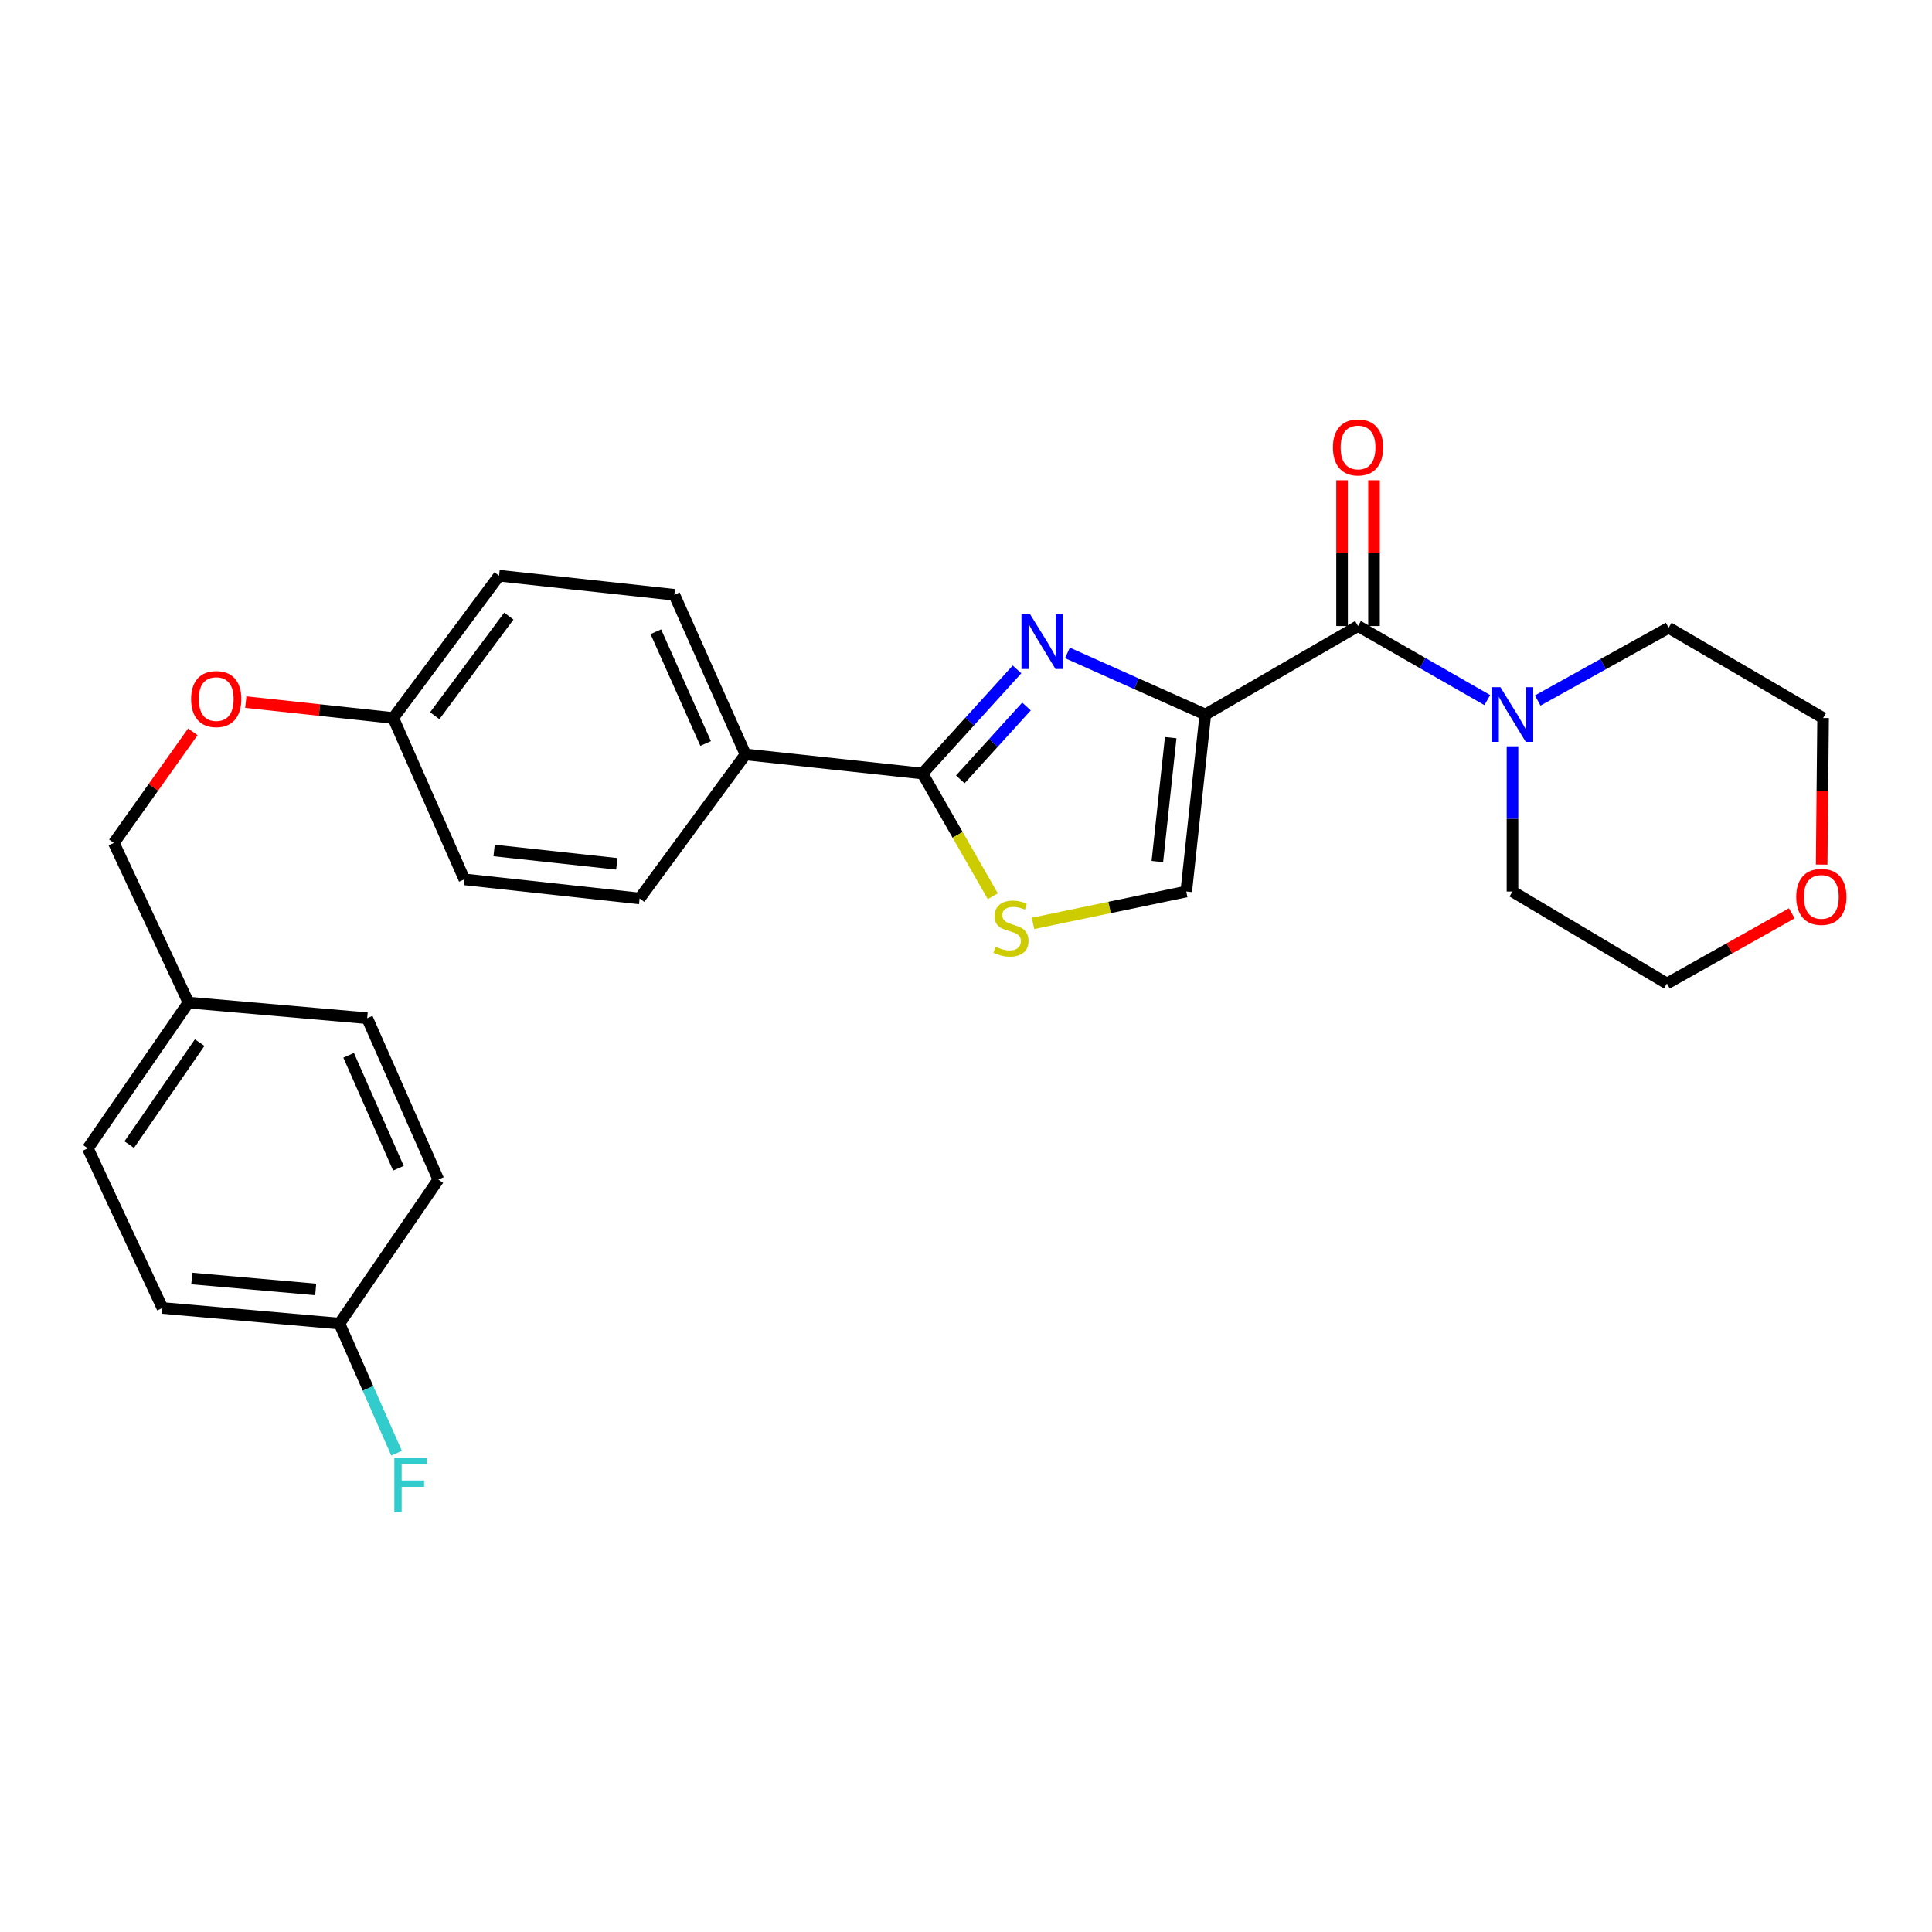 <?xml version='1.0' encoding='iso-8859-1'?>
<svg version='1.1' baseProfile='full'
              xmlns='http://www.w3.org/2000/svg'
                      xmlns:rdkit='http://www.rdkit.org/xml'
                      xmlns:xlink='http://www.w3.org/1999/xlink'
                  xml:space='preserve'
width='1000px' height='1000px' viewBox='0 0 1000 1000'>
<!-- END OF HEADER -->
<rect style='opacity:1.0;fill:#FFFFFF;stroke:none' width='1000' height='1000' x='0' y='0'> </rect>
<path class='bond-0' d='M 927.437,472.737 L 895.118,490.897' style='fill:none;fill-rule:evenodd;stroke:#FF0000;stroke-width:6px;stroke-linecap:butt;stroke-linejoin:miter;stroke-opacity:1' />
<path class='bond-0' d='M 895.118,490.897 L 862.798,509.057' style='fill:none;fill-rule:evenodd;stroke:#000000;stroke-width:6px;stroke-linecap:butt;stroke-linejoin:miter;stroke-opacity:1' />
<path class='bond-1' d='M 942.891,447.512 L 943.26,409.575' style='fill:none;fill-rule:evenodd;stroke:#FF0000;stroke-width:6px;stroke-linecap:butt;stroke-linejoin:miter;stroke-opacity:1' />
<path class='bond-1' d='M 943.26,409.575 L 943.629,371.637' style='fill:none;fill-rule:evenodd;stroke:#000000;stroke-width:6px;stroke-linecap:butt;stroke-linejoin:miter;stroke-opacity:1' />
<path class='bond-2' d='M 702.918,324.033 L 736.366,343.198' style='fill:none;fill-rule:evenodd;stroke:#000000;stroke-width:6px;stroke-linecap:butt;stroke-linejoin:miter;stroke-opacity:1' />
<path class='bond-2' d='M 736.366,343.198 L 769.814,362.363' style='fill:none;fill-rule:evenodd;stroke:#0000FF;stroke-width:6px;stroke-linecap:butt;stroke-linejoin:miter;stroke-opacity:1' />
<path class='bond-3' d='M 711.185,324.033 L 711.185,286.312' style='fill:none;fill-rule:evenodd;stroke:#000000;stroke-width:6px;stroke-linecap:butt;stroke-linejoin:miter;stroke-opacity:1' />
<path class='bond-3' d='M 711.185,286.312 L 711.185,248.59' style='fill:none;fill-rule:evenodd;stroke:#FF0000;stroke-width:6px;stroke-linecap:butt;stroke-linejoin:miter;stroke-opacity:1' />
<path class='bond-3' d='M 694.65,324.033 L 694.65,286.312' style='fill:none;fill-rule:evenodd;stroke:#000000;stroke-width:6px;stroke-linecap:butt;stroke-linejoin:miter;stroke-opacity:1' />
<path class='bond-3' d='M 694.65,286.312 L 694.65,248.59' style='fill:none;fill-rule:evenodd;stroke:#FF0000;stroke-width:6px;stroke-linecap:butt;stroke-linejoin:miter;stroke-opacity:1' />
<path class='bond-4' d='M 702.918,324.033 L 623.878,369.837' style='fill:none;fill-rule:evenodd;stroke:#000000;stroke-width:6px;stroke-linecap:butt;stroke-linejoin:miter;stroke-opacity:1' />
<path class='bond-5' d='M 782.858,386.287 L 782.858,423.87' style='fill:none;fill-rule:evenodd;stroke:#0000FF;stroke-width:6px;stroke-linecap:butt;stroke-linejoin:miter;stroke-opacity:1' />
<path class='bond-5' d='M 782.858,423.87 L 782.858,461.453' style='fill:none;fill-rule:evenodd;stroke:#000000;stroke-width:6px;stroke-linecap:butt;stroke-linejoin:miter;stroke-opacity:1' />
<path class='bond-6' d='M 795.91,362.585 L 829.799,343.755' style='fill:none;fill-rule:evenodd;stroke:#0000FF;stroke-width:6px;stroke-linecap:butt;stroke-linejoin:miter;stroke-opacity:1' />
<path class='bond-6' d='M 829.799,343.755 L 863.689,324.924' style='fill:none;fill-rule:evenodd;stroke:#000000;stroke-width:6px;stroke-linecap:butt;stroke-linejoin:miter;stroke-opacity:1' />
<path class='bond-7' d='M 863.689,324.924 L 943.629,371.637' style='fill:none;fill-rule:evenodd;stroke:#000000;stroke-width:6px;stroke-linecap:butt;stroke-linejoin:miter;stroke-opacity:1' />
<path class='bond-8' d='M 477.474,400.372 L 495.674,432.131' style='fill:none;fill-rule:evenodd;stroke:#000000;stroke-width:6px;stroke-linecap:butt;stroke-linejoin:miter;stroke-opacity:1' />
<path class='bond-8' d='M 495.674,432.131 L 513.874,463.889' style='fill:none;fill-rule:evenodd;stroke:#CCCC00;stroke-width:6px;stroke-linecap:butt;stroke-linejoin:miter;stroke-opacity:1' />
<path class='bond-9' d='M 477.474,400.372 L 501.942,373.428' style='fill:none;fill-rule:evenodd;stroke:#000000;stroke-width:6px;stroke-linecap:butt;stroke-linejoin:miter;stroke-opacity:1' />
<path class='bond-9' d='M 501.942,373.428 L 526.409,346.483' style='fill:none;fill-rule:evenodd;stroke:#0000FF;stroke-width:6px;stroke-linecap:butt;stroke-linejoin:miter;stroke-opacity:1' />
<path class='bond-9' d='M 497.055,403.405 L 514.183,384.544' style='fill:none;fill-rule:evenodd;stroke:#000000;stroke-width:6px;stroke-linecap:butt;stroke-linejoin:miter;stroke-opacity:1' />
<path class='bond-9' d='M 514.183,384.544 L 531.311,365.683' style='fill:none;fill-rule:evenodd;stroke:#0000FF;stroke-width:6px;stroke-linecap:butt;stroke-linejoin:miter;stroke-opacity:1' />
<path class='bond-10' d='M 477.474,400.372 L 385.867,390.497' style='fill:none;fill-rule:evenodd;stroke:#000000;stroke-width:6px;stroke-linecap:butt;stroke-linejoin:miter;stroke-opacity:1' />
<path class='bond-11' d='M 534.683,477.943 L 574.342,469.698' style='fill:none;fill-rule:evenodd;stroke:#CCCC00;stroke-width:6px;stroke-linecap:butt;stroke-linejoin:miter;stroke-opacity:1' />
<path class='bond-11' d='M 574.342,469.698 L 614.002,461.453' style='fill:none;fill-rule:evenodd;stroke:#000000;stroke-width:6px;stroke-linecap:butt;stroke-linejoin:miter;stroke-opacity:1' />
<path class='bond-12' d='M 614.002,461.453 L 623.878,369.837' style='fill:none;fill-rule:evenodd;stroke:#000000;stroke-width:6px;stroke-linecap:butt;stroke-linejoin:miter;stroke-opacity:1' />
<path class='bond-12' d='M 599.043,445.938 L 605.956,381.807' style='fill:none;fill-rule:evenodd;stroke:#000000;stroke-width:6px;stroke-linecap:butt;stroke-linejoin:miter;stroke-opacity:1' />
<path class='bond-13' d='M 623.878,369.837 L 588.192,353.893' style='fill:none;fill-rule:evenodd;stroke:#000000;stroke-width:6px;stroke-linecap:butt;stroke-linejoin:miter;stroke-opacity:1' />
<path class='bond-13' d='M 588.192,353.893 L 552.506,337.949' style='fill:none;fill-rule:evenodd;stroke:#0000FF;stroke-width:6px;stroke-linecap:butt;stroke-linejoin:miter;stroke-opacity:1' />
<path class='bond-14' d='M 175.69,685.096 L 190.48,718.641' style='fill:none;fill-rule:evenodd;stroke:#000000;stroke-width:6px;stroke-linecap:butt;stroke-linejoin:miter;stroke-opacity:1' />
<path class='bond-14' d='M 190.48,718.641 L 205.27,752.186' style='fill:none;fill-rule:evenodd;stroke:#33CCCC;stroke-width:6px;stroke-linecap:butt;stroke-linejoin:miter;stroke-opacity:1' />
<path class='bond-15' d='M 175.69,685.096 L 84.074,677.012' style='fill:none;fill-rule:evenodd;stroke:#000000;stroke-width:6px;stroke-linecap:butt;stroke-linejoin:miter;stroke-opacity:1' />
<path class='bond-15' d='M 163.401,667.412 L 99.27,661.753' style='fill:none;fill-rule:evenodd;stroke:#000000;stroke-width:6px;stroke-linecap:butt;stroke-linejoin:miter;stroke-opacity:1' />
<path class='bond-16' d='M 175.69,685.096 L 226.886,610.549' style='fill:none;fill-rule:evenodd;stroke:#000000;stroke-width:6px;stroke-linecap:butt;stroke-linejoin:miter;stroke-opacity:1' />
<path class='bond-17' d='M 127.222,363.404 L 165.378,367.521' style='fill:none;fill-rule:evenodd;stroke:#FF0000;stroke-width:6px;stroke-linecap:butt;stroke-linejoin:miter;stroke-opacity:1' />
<path class='bond-17' d='M 165.378,367.521 L 203.534,371.637' style='fill:none;fill-rule:evenodd;stroke:#000000;stroke-width:6px;stroke-linecap:butt;stroke-linejoin:miter;stroke-opacity:1' />
<path class='bond-18' d='M 99.802,378.799 L 79.367,407.55' style='fill:none;fill-rule:evenodd;stroke:#FF0000;stroke-width:6px;stroke-linecap:butt;stroke-linejoin:miter;stroke-opacity:1' />
<path class='bond-18' d='M 79.367,407.55 L 58.931,436.301' style='fill:none;fill-rule:evenodd;stroke:#000000;stroke-width:6px;stroke-linecap:butt;stroke-linejoin:miter;stroke-opacity:1' />
<path class='bond-19' d='M 97.551,518.932 L 190.058,527.016' style='fill:none;fill-rule:evenodd;stroke:#000000;stroke-width:6px;stroke-linecap:butt;stroke-linejoin:miter;stroke-opacity:1' />
<path class='bond-20' d='M 97.551,518.932 L 58.931,436.301' style='fill:none;fill-rule:evenodd;stroke:#000000;stroke-width:6px;stroke-linecap:butt;stroke-linejoin:miter;stroke-opacity:1' />
<path class='bond-21' d='M 97.551,518.932 L 45.455,594.381' style='fill:none;fill-rule:evenodd;stroke:#000000;stroke-width:6px;stroke-linecap:butt;stroke-linejoin:miter;stroke-opacity:1' />
<path class='bond-21' d='M 103.343,539.645 L 66.876,592.459' style='fill:none;fill-rule:evenodd;stroke:#000000;stroke-width:6px;stroke-linecap:butt;stroke-linejoin:miter;stroke-opacity:1' />
<path class='bond-22' d='M 258.322,297.981 L 203.534,371.637' style='fill:none;fill-rule:evenodd;stroke:#000000;stroke-width:6px;stroke-linecap:butt;stroke-linejoin:miter;stroke-opacity:1' />
<path class='bond-22' d='M 263.372,318.898 L 225.02,370.458' style='fill:none;fill-rule:evenodd;stroke:#000000;stroke-width:6px;stroke-linecap:butt;stroke-linejoin:miter;stroke-opacity:1' />
<path class='bond-23' d='M 258.322,297.981 L 349.038,307.865' style='fill:none;fill-rule:evenodd;stroke:#000000;stroke-width:6px;stroke-linecap:butt;stroke-linejoin:miter;stroke-opacity:1' />
<path class='bond-24' d='M 203.534,371.637 L 240.354,455.16' style='fill:none;fill-rule:evenodd;stroke:#000000;stroke-width:6px;stroke-linecap:butt;stroke-linejoin:miter;stroke-opacity:1' />
<path class='bond-25' d='M 240.354,455.16 L 331.07,465.045' style='fill:none;fill-rule:evenodd;stroke:#000000;stroke-width:6px;stroke-linecap:butt;stroke-linejoin:miter;stroke-opacity:1' />
<path class='bond-25' d='M 255.752,440.205 L 319.253,447.124' style='fill:none;fill-rule:evenodd;stroke:#000000;stroke-width:6px;stroke-linecap:butt;stroke-linejoin:miter;stroke-opacity:1' />
<path class='bond-26' d='M 331.07,465.045 L 385.867,390.497' style='fill:none;fill-rule:evenodd;stroke:#000000;stroke-width:6px;stroke-linecap:butt;stroke-linejoin:miter;stroke-opacity:1' />
<path class='bond-27' d='M 385.867,390.497 L 349.038,307.865' style='fill:none;fill-rule:evenodd;stroke:#000000;stroke-width:6px;stroke-linecap:butt;stroke-linejoin:miter;stroke-opacity:1' />
<path class='bond-27' d='M 365.239,384.834 L 339.459,326.991' style='fill:none;fill-rule:evenodd;stroke:#000000;stroke-width:6px;stroke-linecap:butt;stroke-linejoin:miter;stroke-opacity:1' />
<path class='bond-28' d='M 84.074,677.012 L 45.455,594.381' style='fill:none;fill-rule:evenodd;stroke:#000000;stroke-width:6px;stroke-linecap:butt;stroke-linejoin:miter;stroke-opacity:1' />
<path class='bond-29' d='M 226.886,610.549 L 190.058,527.016' style='fill:none;fill-rule:evenodd;stroke:#000000;stroke-width:6px;stroke-linecap:butt;stroke-linejoin:miter;stroke-opacity:1' />
<path class='bond-29' d='M 206.232,604.69 L 180.452,546.217' style='fill:none;fill-rule:evenodd;stroke:#000000;stroke-width:6px;stroke-linecap:butt;stroke-linejoin:miter;stroke-opacity:1' />
<path class='bond-30' d='M 782.858,461.453 L 862.798,509.057' style='fill:none;fill-rule:evenodd;stroke:#000000;stroke-width:6px;stroke-linecap:butt;stroke-linejoin:miter;stroke-opacity:1' />
<path  class='atom-0' d='M 929.729 464.225
Q 929.729 457.425, 933.089 453.625
Q 936.449 449.825, 942.729 449.825
Q 949.009 449.825, 952.369 453.625
Q 955.729 457.425, 955.729 464.225
Q 955.729 471.105, 952.329 475.025
Q 948.929 478.905, 942.729 478.905
Q 936.489 478.905, 933.089 475.025
Q 929.729 471.145, 929.729 464.225
M 942.729 475.705
Q 947.049 475.705, 949.369 472.825
Q 951.729 469.905, 951.729 464.225
Q 951.729 458.665, 949.369 455.865
Q 947.049 453.025, 942.729 453.025
Q 938.409 453.025, 936.049 455.825
Q 933.729 458.625, 933.729 464.225
Q 933.729 469.945, 936.049 472.825
Q 938.409 475.705, 942.729 475.705
' fill='#FF0000'/>
<path  class='atom-2' d='M 776.598 355.677
L 785.878 370.677
Q 786.798 372.157, 788.278 374.837
Q 789.758 377.517, 789.838 377.677
L 789.838 355.677
L 793.598 355.677
L 793.598 383.997
L 789.718 383.997
L 779.758 367.597
Q 778.598 365.677, 777.358 363.477
Q 776.158 361.277, 775.798 360.597
L 775.798 383.997
L 772.118 383.997
L 772.118 355.677
L 776.598 355.677
' fill='#0000FF'/>
<path  class='atom-3' d='M 689.918 231.597
Q 689.918 224.797, 693.278 220.997
Q 696.638 217.197, 702.918 217.197
Q 709.198 217.197, 712.558 220.997
Q 715.918 224.797, 715.918 231.597
Q 715.918 238.477, 712.518 242.397
Q 709.118 246.277, 702.918 246.277
Q 696.678 246.277, 693.278 242.397
Q 689.918 238.517, 689.918 231.597
M 702.918 243.077
Q 707.238 243.077, 709.558 240.197
Q 711.918 237.277, 711.918 231.597
Q 711.918 226.037, 709.558 223.237
Q 707.238 220.397, 702.918 220.397
Q 698.598 220.397, 696.238 223.197
Q 693.918 225.997, 693.918 231.597
Q 693.918 237.317, 696.238 240.197
Q 698.598 243.077, 702.918 243.077
' fill='#FF0000'/>
<path  class='atom-6' d='M 515.286 490.033
Q 515.606 490.153, 516.926 490.713
Q 518.246 491.273, 519.686 491.633
Q 521.166 491.953, 522.606 491.953
Q 525.286 491.953, 526.846 490.673
Q 528.406 489.353, 528.406 487.073
Q 528.406 485.513, 527.606 484.553
Q 526.846 483.593, 525.646 483.073
Q 524.446 482.553, 522.446 481.953
Q 519.926 481.193, 518.406 480.473
Q 516.926 479.753, 515.846 478.233
Q 514.806 476.713, 514.806 474.153
Q 514.806 470.593, 517.206 468.393
Q 519.646 466.193, 524.446 466.193
Q 527.726 466.193, 531.446 467.753
L 530.526 470.833
Q 527.126 469.433, 524.566 469.433
Q 521.806 469.433, 520.286 470.593
Q 518.766 471.713, 518.806 473.673
Q 518.806 475.193, 519.566 476.113
Q 520.366 477.033, 521.486 477.553
Q 522.646 478.073, 524.566 478.673
Q 527.126 479.473, 528.646 480.273
Q 530.166 481.073, 531.246 482.713
Q 532.366 484.313, 532.366 487.073
Q 532.366 490.993, 529.726 493.113
Q 527.126 495.193, 522.766 495.193
Q 520.246 495.193, 518.326 494.633
Q 516.446 494.113, 514.206 493.193
L 515.286 490.033
' fill='#CCCC00'/>
<path  class='atom-9' d='M 533.194 317.957
L 542.474 332.957
Q 543.394 334.437, 544.874 337.117
Q 546.354 339.797, 546.434 339.957
L 546.434 317.957
L 550.194 317.957
L 550.194 346.277
L 546.314 346.277
L 536.354 329.877
Q 535.194 327.957, 533.954 325.757
Q 532.754 323.557, 532.394 322.877
L 532.394 346.277
L 528.714 346.277
L 528.714 317.957
L 533.194 317.957
' fill='#0000FF'/>
<path  class='atom-11' d='M 98.918 361.833
Q 98.918 355.033, 102.278 351.233
Q 105.638 347.433, 111.918 347.433
Q 118.198 347.433, 121.558 351.233
Q 124.918 355.033, 124.918 361.833
Q 124.918 368.713, 121.518 372.633
Q 118.118 376.513, 111.918 376.513
Q 105.678 376.513, 102.278 372.633
Q 98.918 368.753, 98.918 361.833
M 111.918 373.313
Q 116.238 373.313, 118.558 370.433
Q 120.918 367.513, 120.918 361.833
Q 120.918 356.273, 118.558 353.473
Q 116.238 350.633, 111.918 350.633
Q 107.598 350.633, 105.238 353.433
Q 102.918 356.233, 102.918 361.833
Q 102.918 367.553, 105.238 370.433
Q 107.598 373.313, 111.918 373.313
' fill='#FF0000'/>
<path  class='atom-19' d='M 204.099 754.469
L 220.939 754.469
L 220.939 757.709
L 207.899 757.709
L 207.899 766.309
L 219.499 766.309
L 219.499 769.589
L 207.899 769.589
L 207.899 782.789
L 204.099 782.789
L 204.099 754.469
' fill='#33CCCC'/>
</svg>
